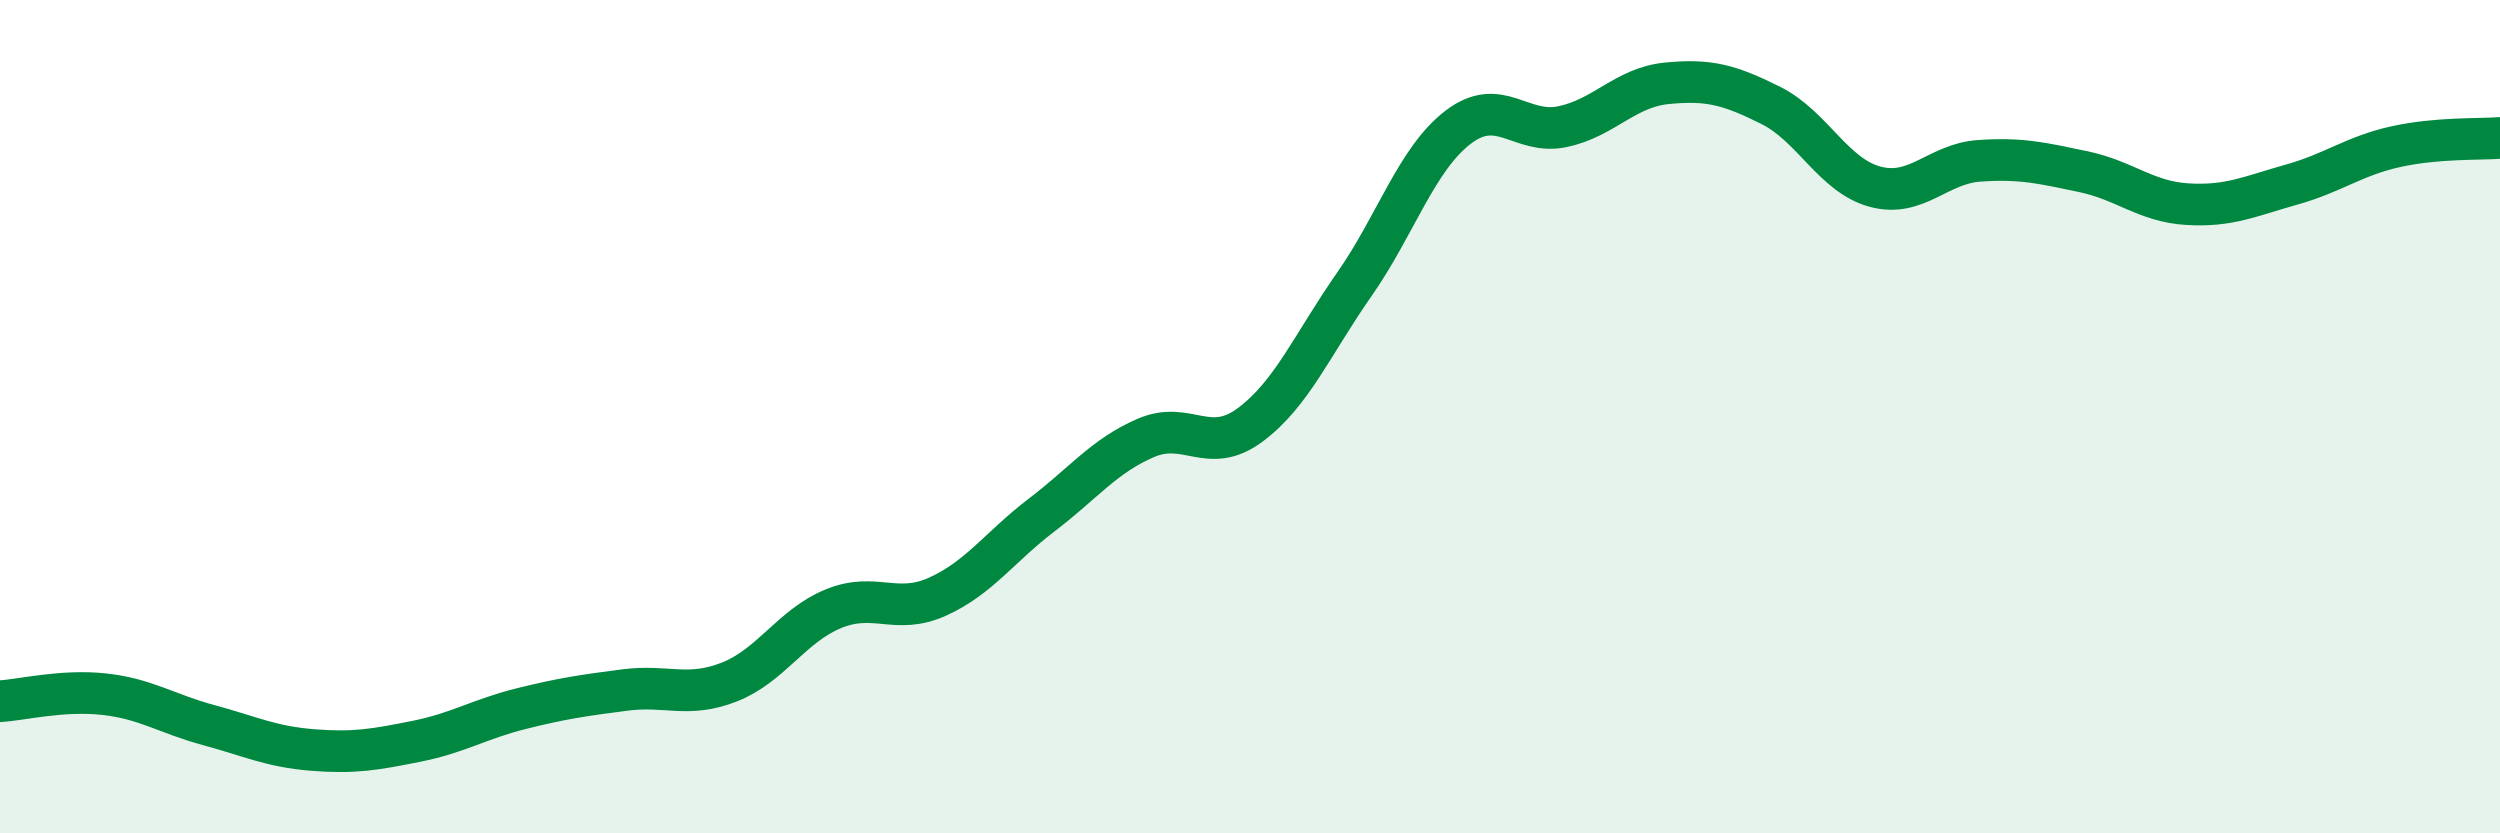 
    <svg width="60" height="20" viewBox="0 0 60 20" xmlns="http://www.w3.org/2000/svg">
      <path
        d="M 0,16.83 C 0.5,16.8 1.5,16.55 2.5,16.66 C 3.5,16.77 4,17.13 5,17.4 C 6,17.67 6.5,17.92 7.5,18 C 8.5,18.08 9,17.99 10,17.79 C 11,17.59 11.5,17.26 12.5,17.01 C 13.5,16.76 14,16.69 15,16.56 C 16,16.43 16.5,16.76 17.5,16.37 C 18.5,15.98 19,15.02 20,14.61 C 21,14.2 21.5,14.77 22.5,14.32 C 23.5,13.87 24,13.12 25,12.36 C 26,11.6 26.5,10.94 27.5,10.51 C 28.5,10.08 29,10.94 30,10.2 C 31,9.46 31.5,8.26 32.5,6.83 C 33.5,5.4 34,3.81 35,3.05 C 36,2.29 36.5,3.25 37.5,3.04 C 38.5,2.83 39,2.1 40,2 C 41,1.9 41.5,2.03 42.5,2.53 C 43.5,3.03 44,4.21 45,4.48 C 46,4.75 46.5,3.93 47.5,3.86 C 48.5,3.79 49,3.91 50,4.12 C 51,4.33 51.5,4.84 52.5,4.9 C 53.5,4.96 54,4.71 55,4.43 C 56,4.15 56.5,3.74 57.5,3.52 C 58.5,3.3 59.5,3.35 60,3.31L60 20L0 20Z"
        fill="#008740"
        opacity="0.1"
        stroke-linecap="round"
        stroke-linejoin="round"
      />
      <path
        d="M 0,16.83 C 0.5,16.8 1.5,16.55 2.5,16.66 C 3.5,16.77 4,17.13 5,17.4 C 6,17.67 6.5,17.92 7.5,18 C 8.5,18.08 9,17.99 10,17.79 C 11,17.59 11.5,17.26 12.5,17.01 C 13.5,16.76 14,16.69 15,16.56 C 16,16.43 16.5,16.76 17.5,16.37 C 18.5,15.98 19,15.02 20,14.61 C 21,14.2 21.5,14.77 22.5,14.32 C 23.5,13.87 24,13.12 25,12.36 C 26,11.6 26.5,10.94 27.5,10.51 C 28.5,10.08 29,10.94 30,10.2 C 31,9.46 31.5,8.26 32.5,6.83 C 33.5,5.4 34,3.81 35,3.05 C 36,2.29 36.5,3.25 37.5,3.04 C 38.5,2.83 39,2.1 40,2 C 41,1.9 41.5,2.03 42.5,2.53 C 43.5,3.03 44,4.21 45,4.48 C 46,4.75 46.5,3.93 47.5,3.86 C 48.5,3.79 49,3.91 50,4.12 C 51,4.33 51.5,4.84 52.5,4.9 C 53.5,4.96 54,4.71 55,4.43 C 56,4.15 56.5,3.74 57.5,3.52 C 58.5,3.3 59.5,3.35 60,3.31"
        stroke="#008740"
        stroke-width="1"
        fill="none"
        stroke-linecap="round"
        stroke-linejoin="round"
      />
    </svg>
  